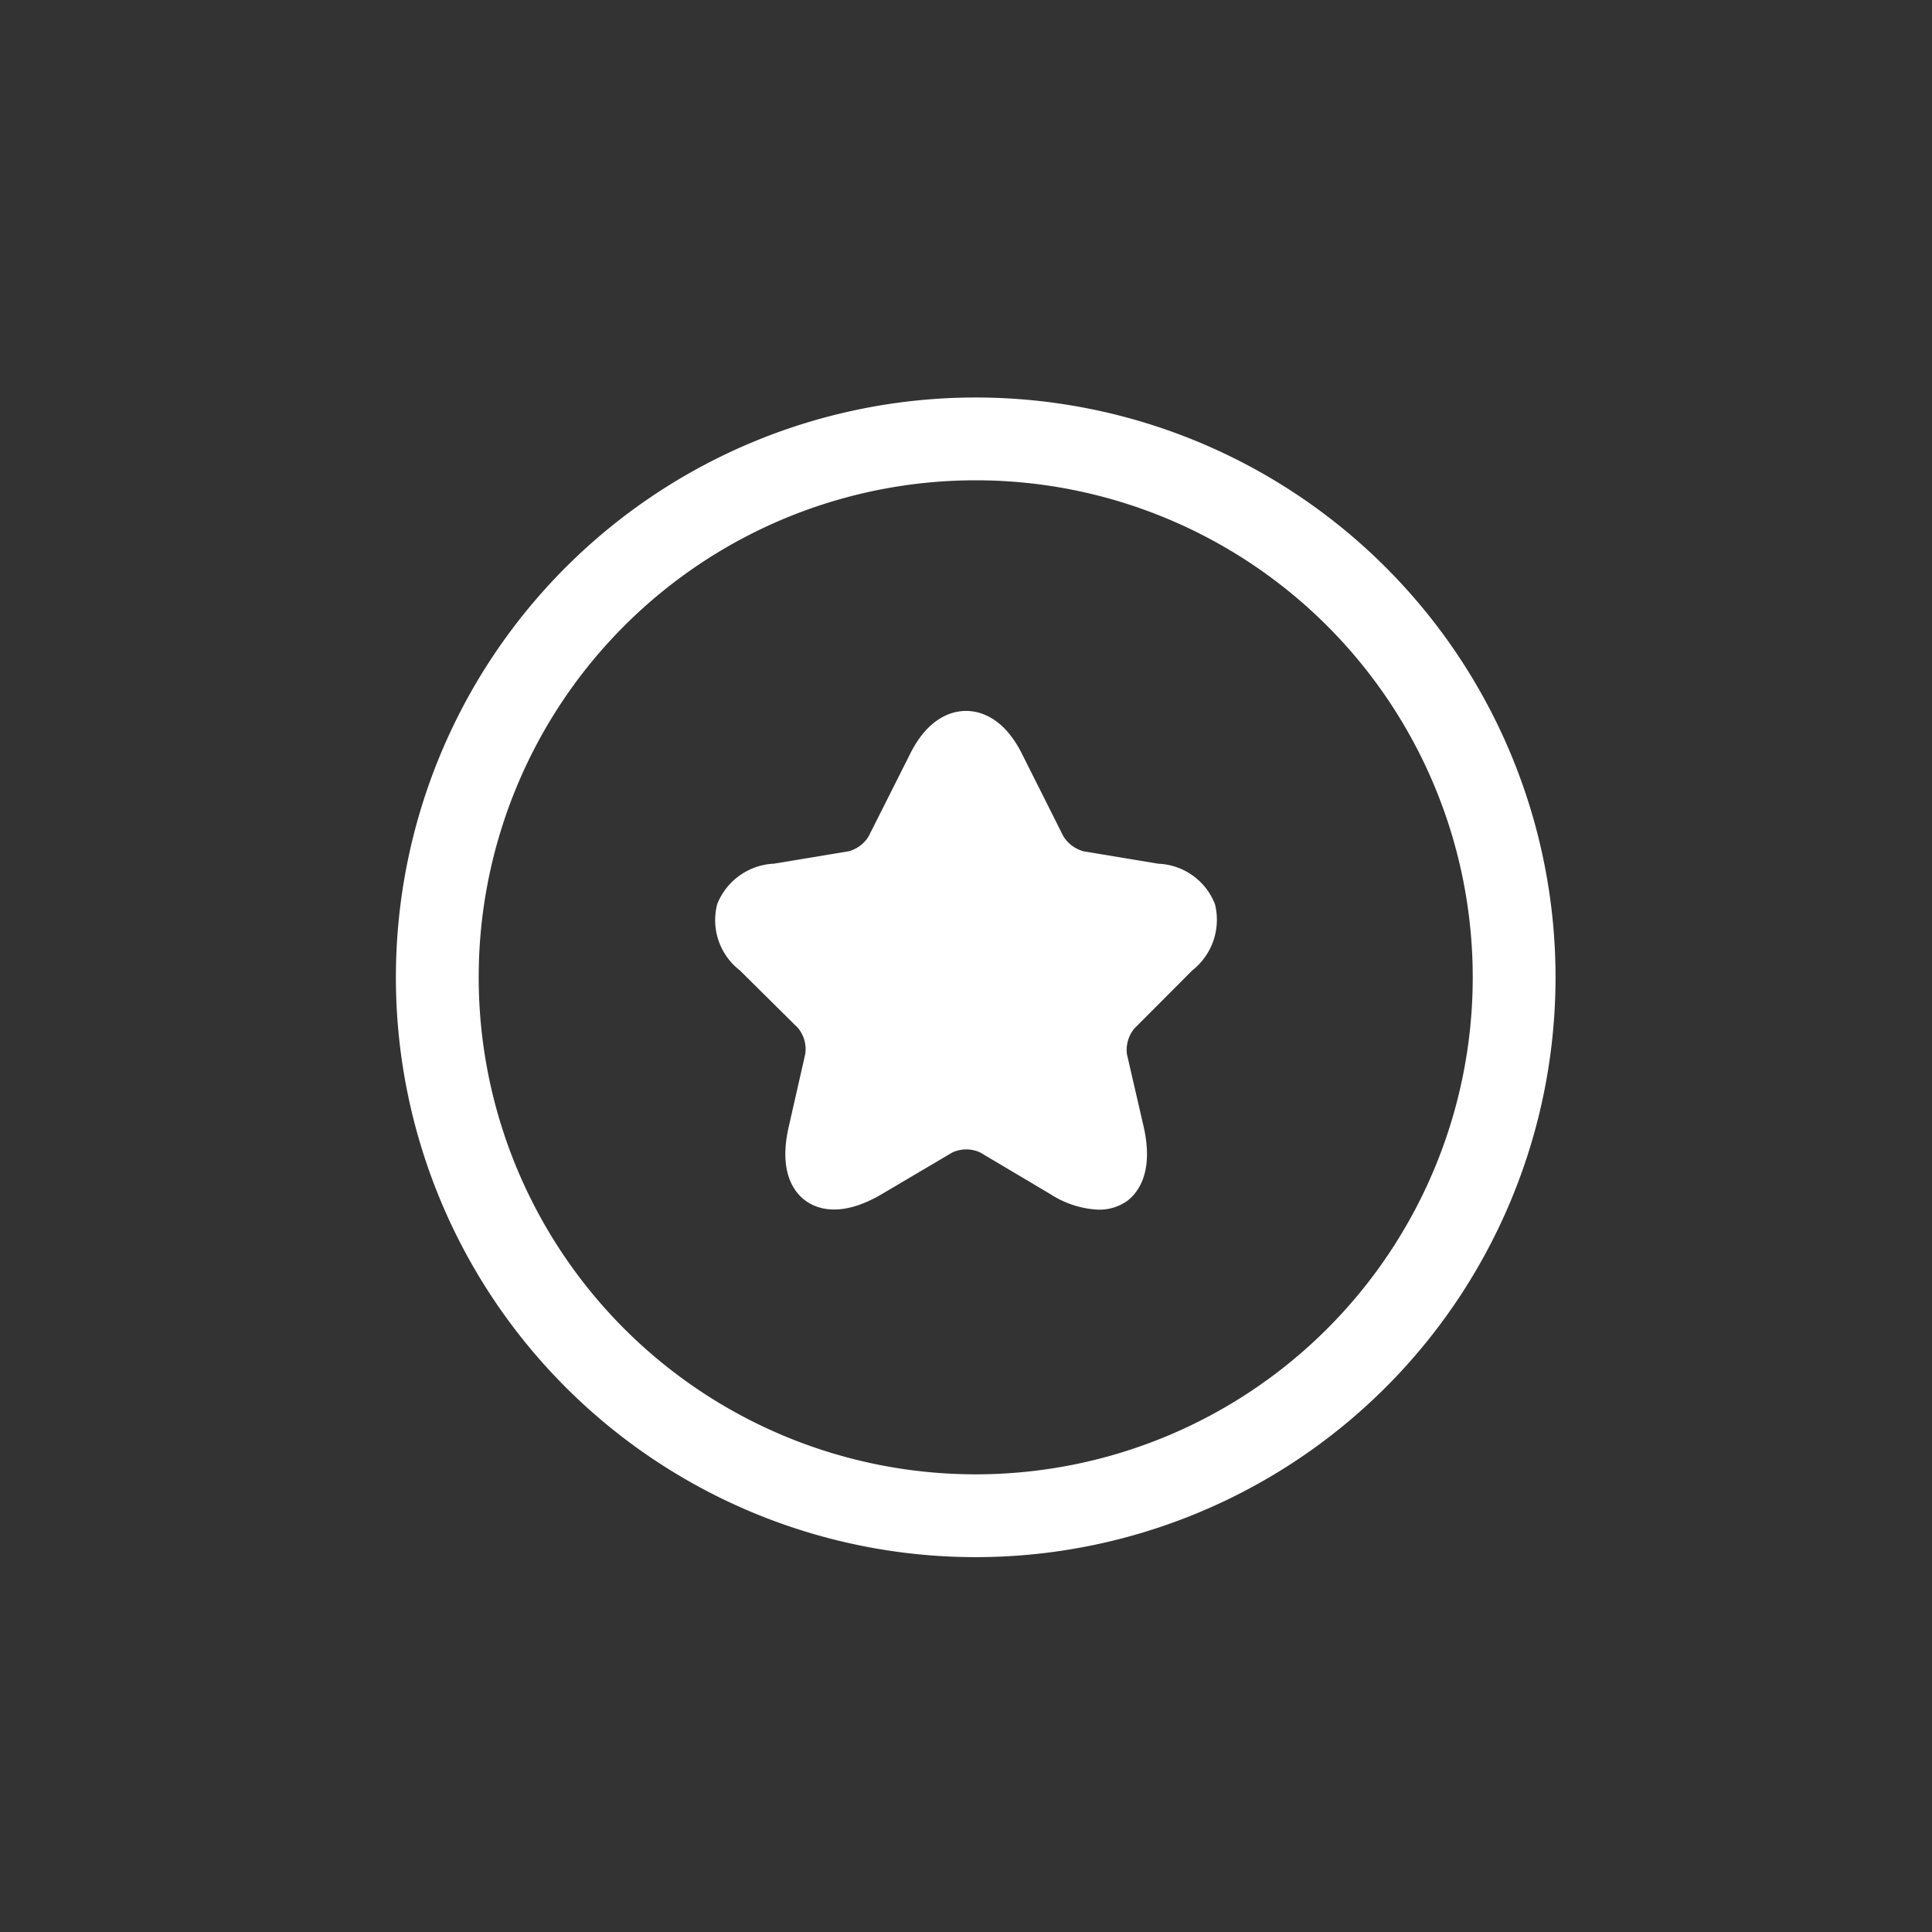 <svg xmlns="http://www.w3.org/2000/svg" xmlns:xlink="http://www.w3.org/1999/xlink" width="35" height="35" viewBox="0 0 35 35">
  <rect x="0" y="0" width="35" height="35" fill="#333333" stroke="none"/>
  <defs>
    <clipPath id="clip-event">
      <rect width="35" height="35"/>
    </clipPath>
  </defs>
  <g id="event" clip-path="url(#clip-event)">
    <g id="vuesax_twotone_flash-circle" data-name="vuesax/twotone/flash-circle" transform="translate(-550 -310)">
      <g id="flash-circle" transform="translate(556 316)">
        <path id="Vector" d="M19.508,9.754A9.754,9.754,0,1,1,9.754,0,9.754,9.754,0,0,1,19.508,9.754Z" transform="translate(1.922 1.951)" fill="none" stroke="#fff" stroke-linecap="round" stroke-linejoin="round" stroke-width="1.5"/>
        <g id="Vector-2" data-name="Vector" fill="none" opacity="0">
          <path d="M0,0H23.41V23.41H0Z" stroke="none"/>
          <path d="M 1 1 L 1 22.41 L 22.41 22.41 L 22.41 1 L 1 1 M -1.9073486328125e-06 -1.9073486328125e-06 L 23.41 -1.9073486328125e-06 L 23.41 23.41 L -1.9073486328125e-06 23.41 L -1.9073486328125e-06 -1.9073486328125e-06 Z" stroke="none" fill="#707070"/>
        </g>
        <g id="vuesax_outline_star" data-name="vuesax/outline/star" transform="translate(6.421 6.321)">
          <g id="star">
            <path id="Vector-3" data-name="Vector" d="M6.944,9.035a1.742,1.742,0,0,1-.871-.284L4.808,8A.6.6,0,0,0,4.3,8l-1.27.75c-.749.444-1.19.267-1.388.123s-.5-.512-.3-1.358l.295-1.3a.6.6,0,0,0-.131-.47L.452,4.7a1.149,1.149,0,0,1-.41-1.2,1.163,1.163,0,0,1,1.029-.733l1.35-.224a.605.605,0,0,0,.364-.271l.75-1.49C3.873.1,4.317,0,4.55,0s.677.1,1.016.783l.748,1.49a.627.627,0,0,0,.368.271l1.35.224A1.151,1.151,0,0,1,9.059,3.5a1.167,1.167,0,0,1-.41,1.2L7.6,5.752a.608.608,0,0,0-.135.47l.3,1.3c.195.847-.109,1.215-.3,1.358a.871.871,0,0,1-.52.155Z" transform="translate(0.53 0.558)" fill="#fff"/>
            <path id="Vector-4" data-name="Vector" d="M0,0H10.158V10.158H0Z" fill="none" opacity="0"/>
          </g>
        </g>
      </g>
    </g>
  </g>
</svg>
